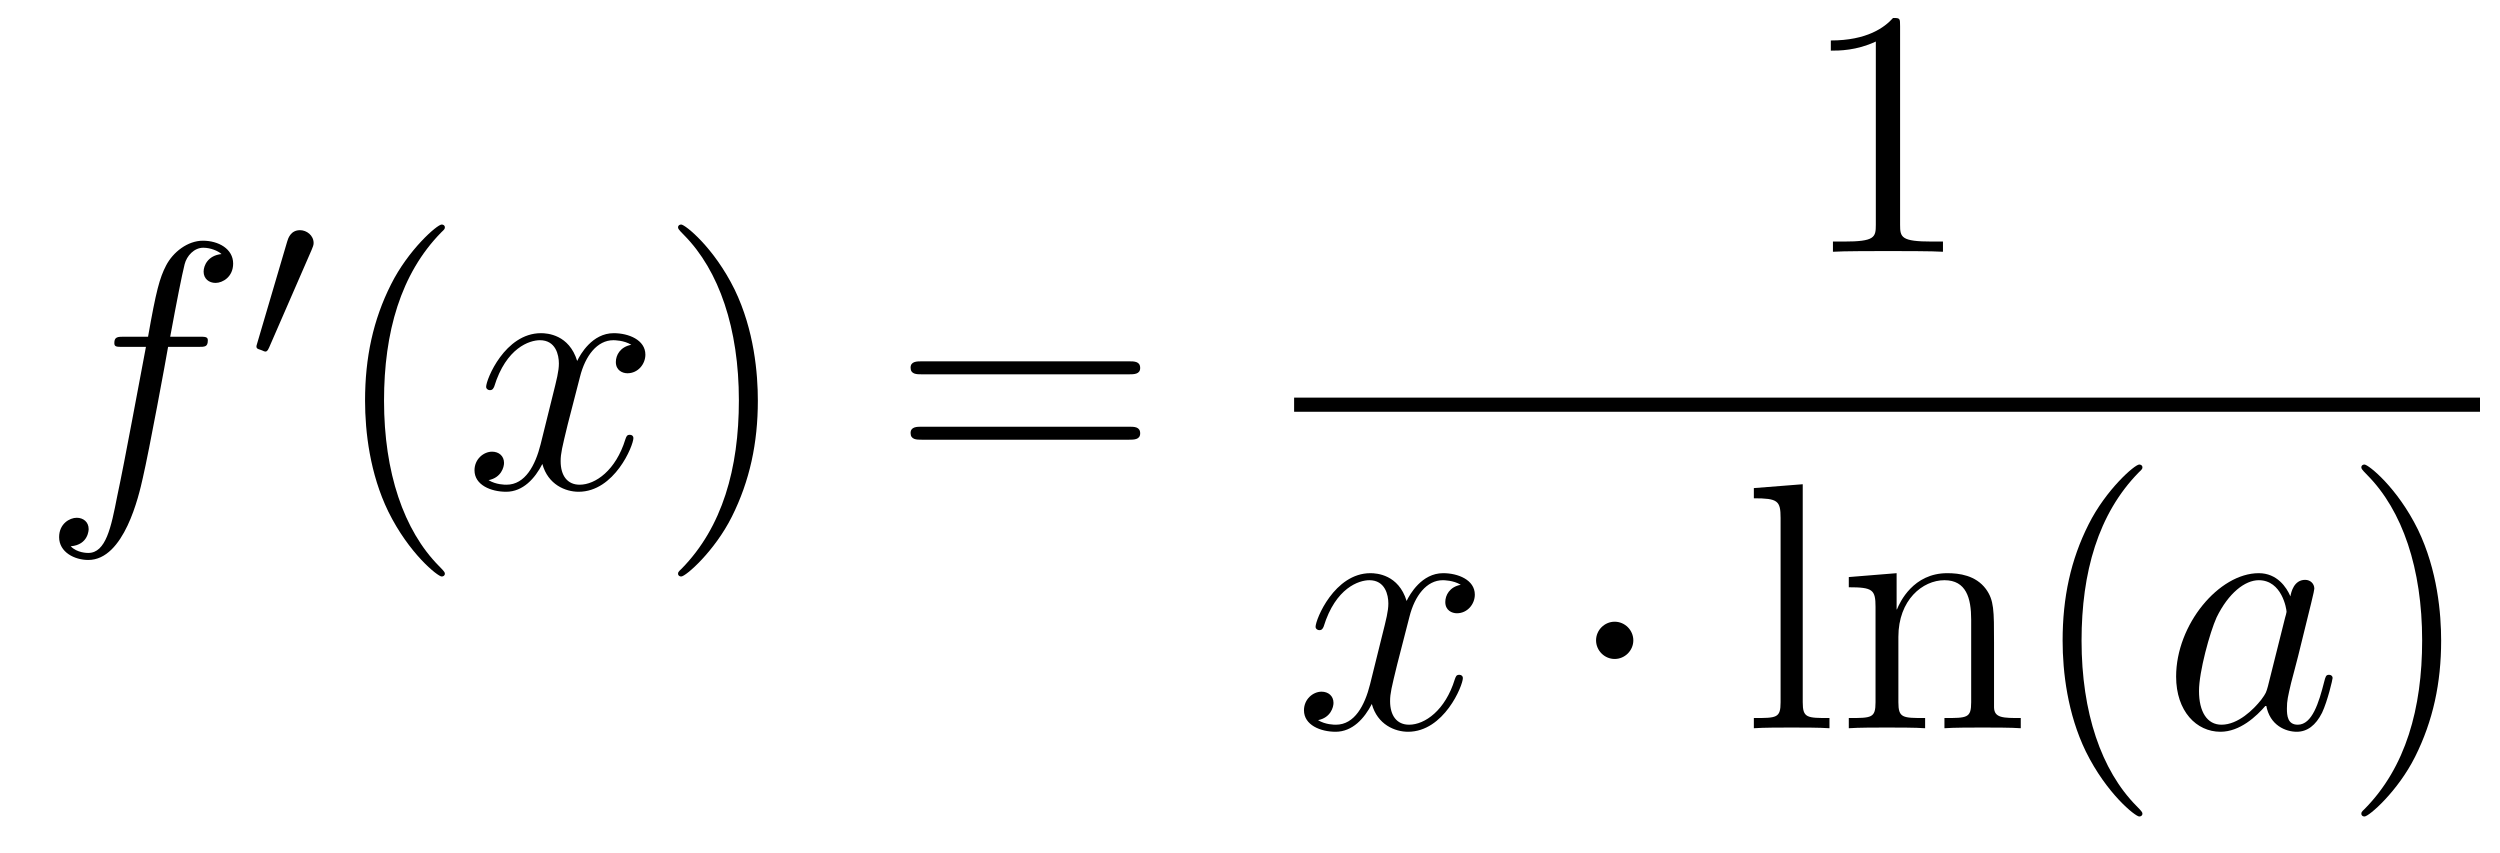 <?xml version='1.0'?>
<!-- This file was generated by dvisvgm 1.14.1 -->
<svg height='29pt' version='1.1' viewBox='0 -29 85 29' width='85pt' xmlns='http://www.w3.org/2000/svg' xmlns:xlink='http://www.w3.org/1999/xlink'>
<g id='page1'>
<g transform='matrix(1 0 0 1 -127 638)'>
<path d='M133.732 -655.206C133.971 -655.206 134.066 -655.206 134.066 -655.433C134.066 -655.552 133.971 -655.552 133.755 -655.552H132.787C133.014 -656.783 133.182 -657.632 133.277 -658.015C133.349 -658.302 133.6 -658.577 133.911 -658.577C134.162 -658.577 134.413 -658.469 134.532 -658.362C134.066 -658.314 133.923 -657.967 133.923 -657.764C133.923 -657.525 134.102 -657.381 134.329 -657.381C134.568 -657.381 134.927 -657.584 134.927 -658.039C134.927 -658.541 134.425 -658.816 133.899 -658.816C133.385 -658.816 132.883 -658.433 132.644 -657.967C132.428 -657.548 132.309 -657.118 132.034 -655.552H131.233C131.006 -655.552 130.887 -655.552 130.887 -655.337C130.887 -655.206 130.958 -655.206 131.197 -655.206H131.962C131.747 -654.094 131.257 -651.392 130.982 -650.113C130.779 -649.073 130.6 -648.2 130.002 -648.2C129.966 -648.2 129.619 -648.2 129.404 -648.427C130.014 -648.475 130.014 -649.001 130.014 -649.013C130.014 -649.252 129.834 -649.396 129.608 -649.396C129.368 -649.396 129.01 -649.192 129.01 -648.738C129.01 -648.224 129.536 -647.961 130.002 -647.961C131.221 -647.961 131.723 -650.149 131.855 -650.747C132.07 -651.667 132.656 -654.847 132.715 -655.206H133.732Z' fill-rule='evenodd'/>
<path d='M137.592 -658.497C137.632 -658.601 137.663 -658.656 137.663 -658.736C137.663 -658.999 137.424 -659.174 137.201 -659.174C136.883 -659.174 136.795 -658.895 136.763 -658.784L135.751 -655.349C135.719 -655.254 135.719 -655.23 135.719 -655.222C135.719 -655.15 135.767 -655.134 135.847 -655.11C135.99 -655.047 136.006 -655.047 136.022 -655.047C136.046 -655.047 136.093 -655.047 136.149 -655.182L137.592 -658.497Z' fill-rule='evenodd'/>
<path d='M142.125 -647.495C142.125 -647.531 142.125 -647.555 141.922 -647.758C140.727 -648.966 140.057 -650.938 140.057 -653.377C140.057 -655.696 140.619 -657.692 142.006 -659.103C142.125 -659.21 142.125 -659.234 142.125 -659.27C142.125 -659.342 142.065 -659.366 142.017 -659.366C141.862 -659.366 140.882 -658.505 140.296 -657.333C139.687 -656.126 139.412 -654.847 139.412 -653.377C139.412 -652.312 139.579 -650.89 140.2 -649.611C140.906 -648.177 141.886 -647.399 142.017 -647.399C142.065 -647.399 142.125 -647.423 142.125 -647.495Z' fill-rule='evenodd'/>
<path d='M148.465 -655.277C148.082 -655.206 147.939 -654.919 147.939 -654.692C147.939 -654.405 148.166 -654.309 148.333 -654.309C148.692 -654.309 148.943 -654.62 148.943 -654.942C148.943 -655.445 148.369 -655.672 147.867 -655.672C147.138 -655.672 146.731 -654.954 146.624 -654.727C146.349 -655.624 145.608 -655.672 145.393 -655.672C144.173 -655.672 143.528 -654.106 143.528 -653.843C143.528 -653.795 143.575 -653.735 143.659 -653.735C143.755 -653.735 143.779 -653.807 143.803 -653.855C144.209 -655.182 145.01 -655.433 145.357 -655.433C145.895 -655.433 146.002 -654.931 146.002 -654.644C146.002 -654.381 145.93 -654.106 145.787 -653.532L145.381 -651.894C145.201 -651.177 144.855 -650.52 144.221 -650.52C144.161 -650.52 143.863 -650.52 143.611 -650.675C144.042 -650.759 144.137 -651.117 144.137 -651.261C144.137 -651.5 143.958 -651.643 143.731 -651.643C143.444 -651.643 143.133 -651.392 143.133 -651.01C143.133 -650.508 143.695 -650.28 144.209 -650.28C144.783 -650.28 145.19 -650.735 145.44 -651.225C145.632 -650.52 146.229 -650.28 146.672 -650.28C147.891 -650.28 148.536 -651.847 148.536 -652.109C148.536 -652.169 148.489 -652.217 148.417 -652.217C148.31 -652.217 148.297 -652.157 148.262 -652.062C147.939 -651.01 147.246 -650.52 146.708 -650.52C146.289 -650.52 146.062 -650.83 146.062 -651.32C146.062 -651.583 146.11 -651.775 146.301 -652.564L146.72 -654.189C146.899 -654.907 147.305 -655.433 147.855 -655.433C147.879 -655.433 148.214 -655.433 148.465 -655.277Z' fill-rule='evenodd'/>
<path d='M152.767 -653.377C152.767 -654.285 152.648 -655.767 151.978 -657.154C151.273 -658.588 150.293 -659.366 150.161 -659.366C150.113 -659.366 150.054 -659.342 150.054 -659.27C150.054 -659.234 150.054 -659.21 150.257 -659.007C151.452 -657.8 152.122 -655.827 152.122 -653.388C152.122 -651.069 151.56 -649.073 150.173 -647.662C150.054 -647.555 150.054 -647.531 150.054 -647.495C150.054 -647.423 150.113 -647.399 150.161 -647.399C150.317 -647.399 151.297 -648.26 151.883 -649.432C152.493 -650.651 152.767 -651.942 152.767 -653.377Z' fill-rule='evenodd'/>
<path d='M165.384 -654.273C165.551 -654.273 165.766 -654.273 165.766 -654.488C165.766 -654.715 165.563 -654.715 165.384 -654.715H158.343C158.175 -654.715 157.96 -654.715 157.96 -654.5C157.96 -654.273 158.164 -654.273 158.343 -654.273H165.384ZM165.384 -652.05C165.551 -652.05 165.766 -652.05 165.766 -652.265C165.766 -652.492 165.563 -652.492 165.384 -652.492H158.343C158.175 -652.492 157.96 -652.492 157.96 -652.277C157.96 -652.05 158.164 -652.05 158.343 -652.05H165.384Z' fill-rule='evenodd'/>
<path d='M191.603 -666.102C191.603 -666.378 191.603 -666.389 191.364 -666.389C191.077 -666.067 190.479 -665.624 189.248 -665.624V-665.278C189.523 -665.278 190.12 -665.278 190.778 -665.588V-659.36C190.778 -658.93 190.742 -658.787 189.69 -658.787H189.32V-658.44C189.642 -658.464 190.802 -658.464 191.196 -658.464C191.591 -658.464 192.738 -658.464 193.061 -658.44V-658.787H192.691C191.639 -658.787 191.603 -658.93 191.603 -659.36V-666.102Z' fill-rule='evenodd'/>
<path d='M171 -653H211.32V-653.481H171'/>
<path d='M176.666 -647.117C176.284 -647.046 176.14 -646.759 176.14 -646.532C176.14 -646.245 176.367 -646.149 176.535 -646.149C176.893 -646.149 177.144 -646.46 177.144 -646.782C177.144 -647.285 176.571 -647.512 176.068 -647.512C175.339 -647.512 174.933 -646.794 174.825 -646.567C174.55 -647.464 173.809 -647.512 173.594 -647.512C172.375 -647.512 171.729 -645.946 171.729 -645.683C171.729 -645.635 171.777 -645.575 171.861 -645.575C171.956 -645.575 171.98 -645.647 172.004 -645.695C172.411 -647.022 173.212 -647.273 173.558 -647.273C174.096 -647.273 174.204 -646.771 174.204 -646.484C174.204 -646.221 174.132 -645.946 173.988 -645.372L173.582 -643.734C173.403 -643.017 173.056 -642.36 172.422 -642.36C172.363 -642.36 172.064 -642.36 171.813 -642.515C172.243 -642.599 172.339 -642.957 172.339 -643.101C172.339 -643.34 172.16 -643.483 171.933 -643.483C171.646 -643.483 171.335 -643.232 171.335 -642.85C171.335 -642.348 171.897 -642.12 172.411 -642.12C172.984 -642.12 173.391 -642.575 173.642 -643.065C173.833 -642.36 174.431 -642.12 174.873 -642.12C176.093 -642.12 176.738 -643.687 176.738 -643.949C176.738 -644.009 176.69 -644.057 176.618 -644.057C176.511 -644.057 176.499 -643.997 176.463 -643.902C176.14 -642.85 175.447 -642.36 174.909 -642.36C174.491 -642.36 174.263 -642.67 174.263 -643.16C174.263 -643.423 174.311 -643.615 174.503 -644.404L174.921 -646.029C175.1 -646.747 175.507 -647.273 176.057 -647.273C176.081 -647.273 176.415 -647.273 176.666 -647.117Z' fill-rule='evenodd'/>
<path d='M182.533 -645.228C182.533 -645.575 182.246 -645.862 181.899 -645.862C181.553 -645.862 181.266 -645.575 181.266 -645.228C181.266 -644.882 181.553 -644.595 181.899 -644.595C182.246 -644.595 182.533 -644.882 182.533 -645.228Z' fill-rule='evenodd'/>
<path d='M188.293 -650.536L186.631 -650.405V-650.058C187.445 -650.058 187.54 -649.974 187.54 -649.388V-643.125C187.54 -642.587 187.409 -642.587 186.631 -642.587V-642.24C186.966 -642.264 187.552 -642.264 187.911 -642.264C188.269 -642.264 188.867 -642.264 189.202 -642.24V-642.587C188.437 -642.587 188.293 -642.587 188.293 -643.125V-650.536ZM194.797 -645.145C194.797 -646.257 194.797 -646.591 194.521 -646.974C194.174 -647.44 193.613 -647.512 193.207 -647.512C192.047 -647.512 191.593 -646.52 191.497 -646.281H191.485V-647.512L189.859 -647.38V-647.033C190.672 -647.033 190.768 -646.95 190.768 -646.364V-643.125C190.768 -642.587 190.637 -642.587 189.859 -642.587V-642.24C190.17 -642.264 190.816 -642.264 191.15 -642.264C191.497 -642.264 192.143 -642.264 192.454 -642.24V-642.587C191.688 -642.587 191.545 -642.587 191.545 -643.125V-645.348C191.545 -646.603 192.37 -647.273 193.111 -647.273S194.02 -646.663 194.02 -645.934V-643.125C194.02 -642.587 193.888 -642.587 193.111 -642.587V-642.24C193.422 -642.264 194.068 -642.264 194.402 -642.264C194.749 -642.264 195.394 -642.264 195.706 -642.24V-642.587C195.107 -642.587 194.808 -642.587 194.797 -642.945V-645.145ZM199.842 -639.335C199.842 -639.371 199.842 -639.395 199.639 -639.598C198.444 -640.806 197.773 -642.778 197.773 -645.217C197.773 -647.536 198.336 -649.532 199.722 -650.943C199.842 -651.05 199.842 -651.074 199.842 -651.11C199.842 -651.182 199.782 -651.206 199.734 -651.206C199.579 -651.206 198.599 -650.345 198.013 -649.173C197.404 -647.966 197.129 -646.687 197.129 -645.217C197.129 -644.152 197.296 -642.73 197.917 -641.451C198.623 -640.017 199.603 -639.239 199.734 -639.239C199.782 -639.239 199.842 -639.263 199.842 -639.335Z' fill-rule='evenodd'/>
<path d='M204.108 -643.662C204.049 -643.459 204.049 -643.435 203.881 -643.208C203.618 -642.873 203.093 -642.36 202.531 -642.36C202.04 -642.36 201.766 -642.802 201.766 -643.507C201.766 -644.165 202.136 -645.503 202.363 -646.006C202.77 -646.842 203.332 -647.273 203.798 -647.273C204.587 -647.273 204.743 -646.293 204.743 -646.197C204.743 -646.185 204.707 -646.029 204.695 -646.006L204.108 -643.662ZM204.874 -646.723C204.743 -647.033 204.42 -647.512 203.798 -647.512C202.447 -647.512 200.988 -645.767 200.988 -643.997C200.988 -642.814 201.682 -642.12 202.495 -642.12C203.153 -642.12 203.714 -642.634 204.049 -643.029C204.168 -642.324 204.73 -642.12 205.088 -642.12S205.734 -642.336 205.95 -642.766C206.141 -643.173 206.309 -643.902 206.309 -643.949C206.309 -644.009 206.261 -644.057 206.189 -644.057C206.081 -644.057 206.069 -643.997 206.022 -643.818C205.842 -643.113 205.615 -642.36 205.124 -642.36C204.778 -642.36 204.755 -642.67 204.755 -642.909C204.755 -643.184 204.79 -643.316 204.898 -643.782C204.982 -644.081 205.042 -644.344 205.136 -644.691C205.579 -646.484 205.687 -646.914 205.687 -646.986C205.687 -647.153 205.555 -647.285 205.375 -647.285C204.994 -647.285 204.898 -646.866 204.874 -646.723Z' fill-rule='evenodd'/>
<path d='M209.999 -645.217C209.999 -646.125 209.879 -647.607 209.21 -648.994C208.505 -650.428 207.524 -651.206 207.392 -651.206C207.344 -651.206 207.286 -651.182 207.286 -651.11C207.286 -651.074 207.286 -651.05 207.488 -650.847C208.684 -649.64 209.353 -647.667 209.353 -645.228C209.353 -642.909 208.792 -640.913 207.404 -639.502C207.286 -639.395 207.286 -639.371 207.286 -639.335C207.286 -639.263 207.344 -639.239 207.392 -639.239C207.548 -639.239 208.529 -640.1 209.114 -641.272C209.724 -642.491 209.999 -643.782 209.999 -645.217Z' fill-rule='evenodd'/>
</g>
</g>
</svg>
